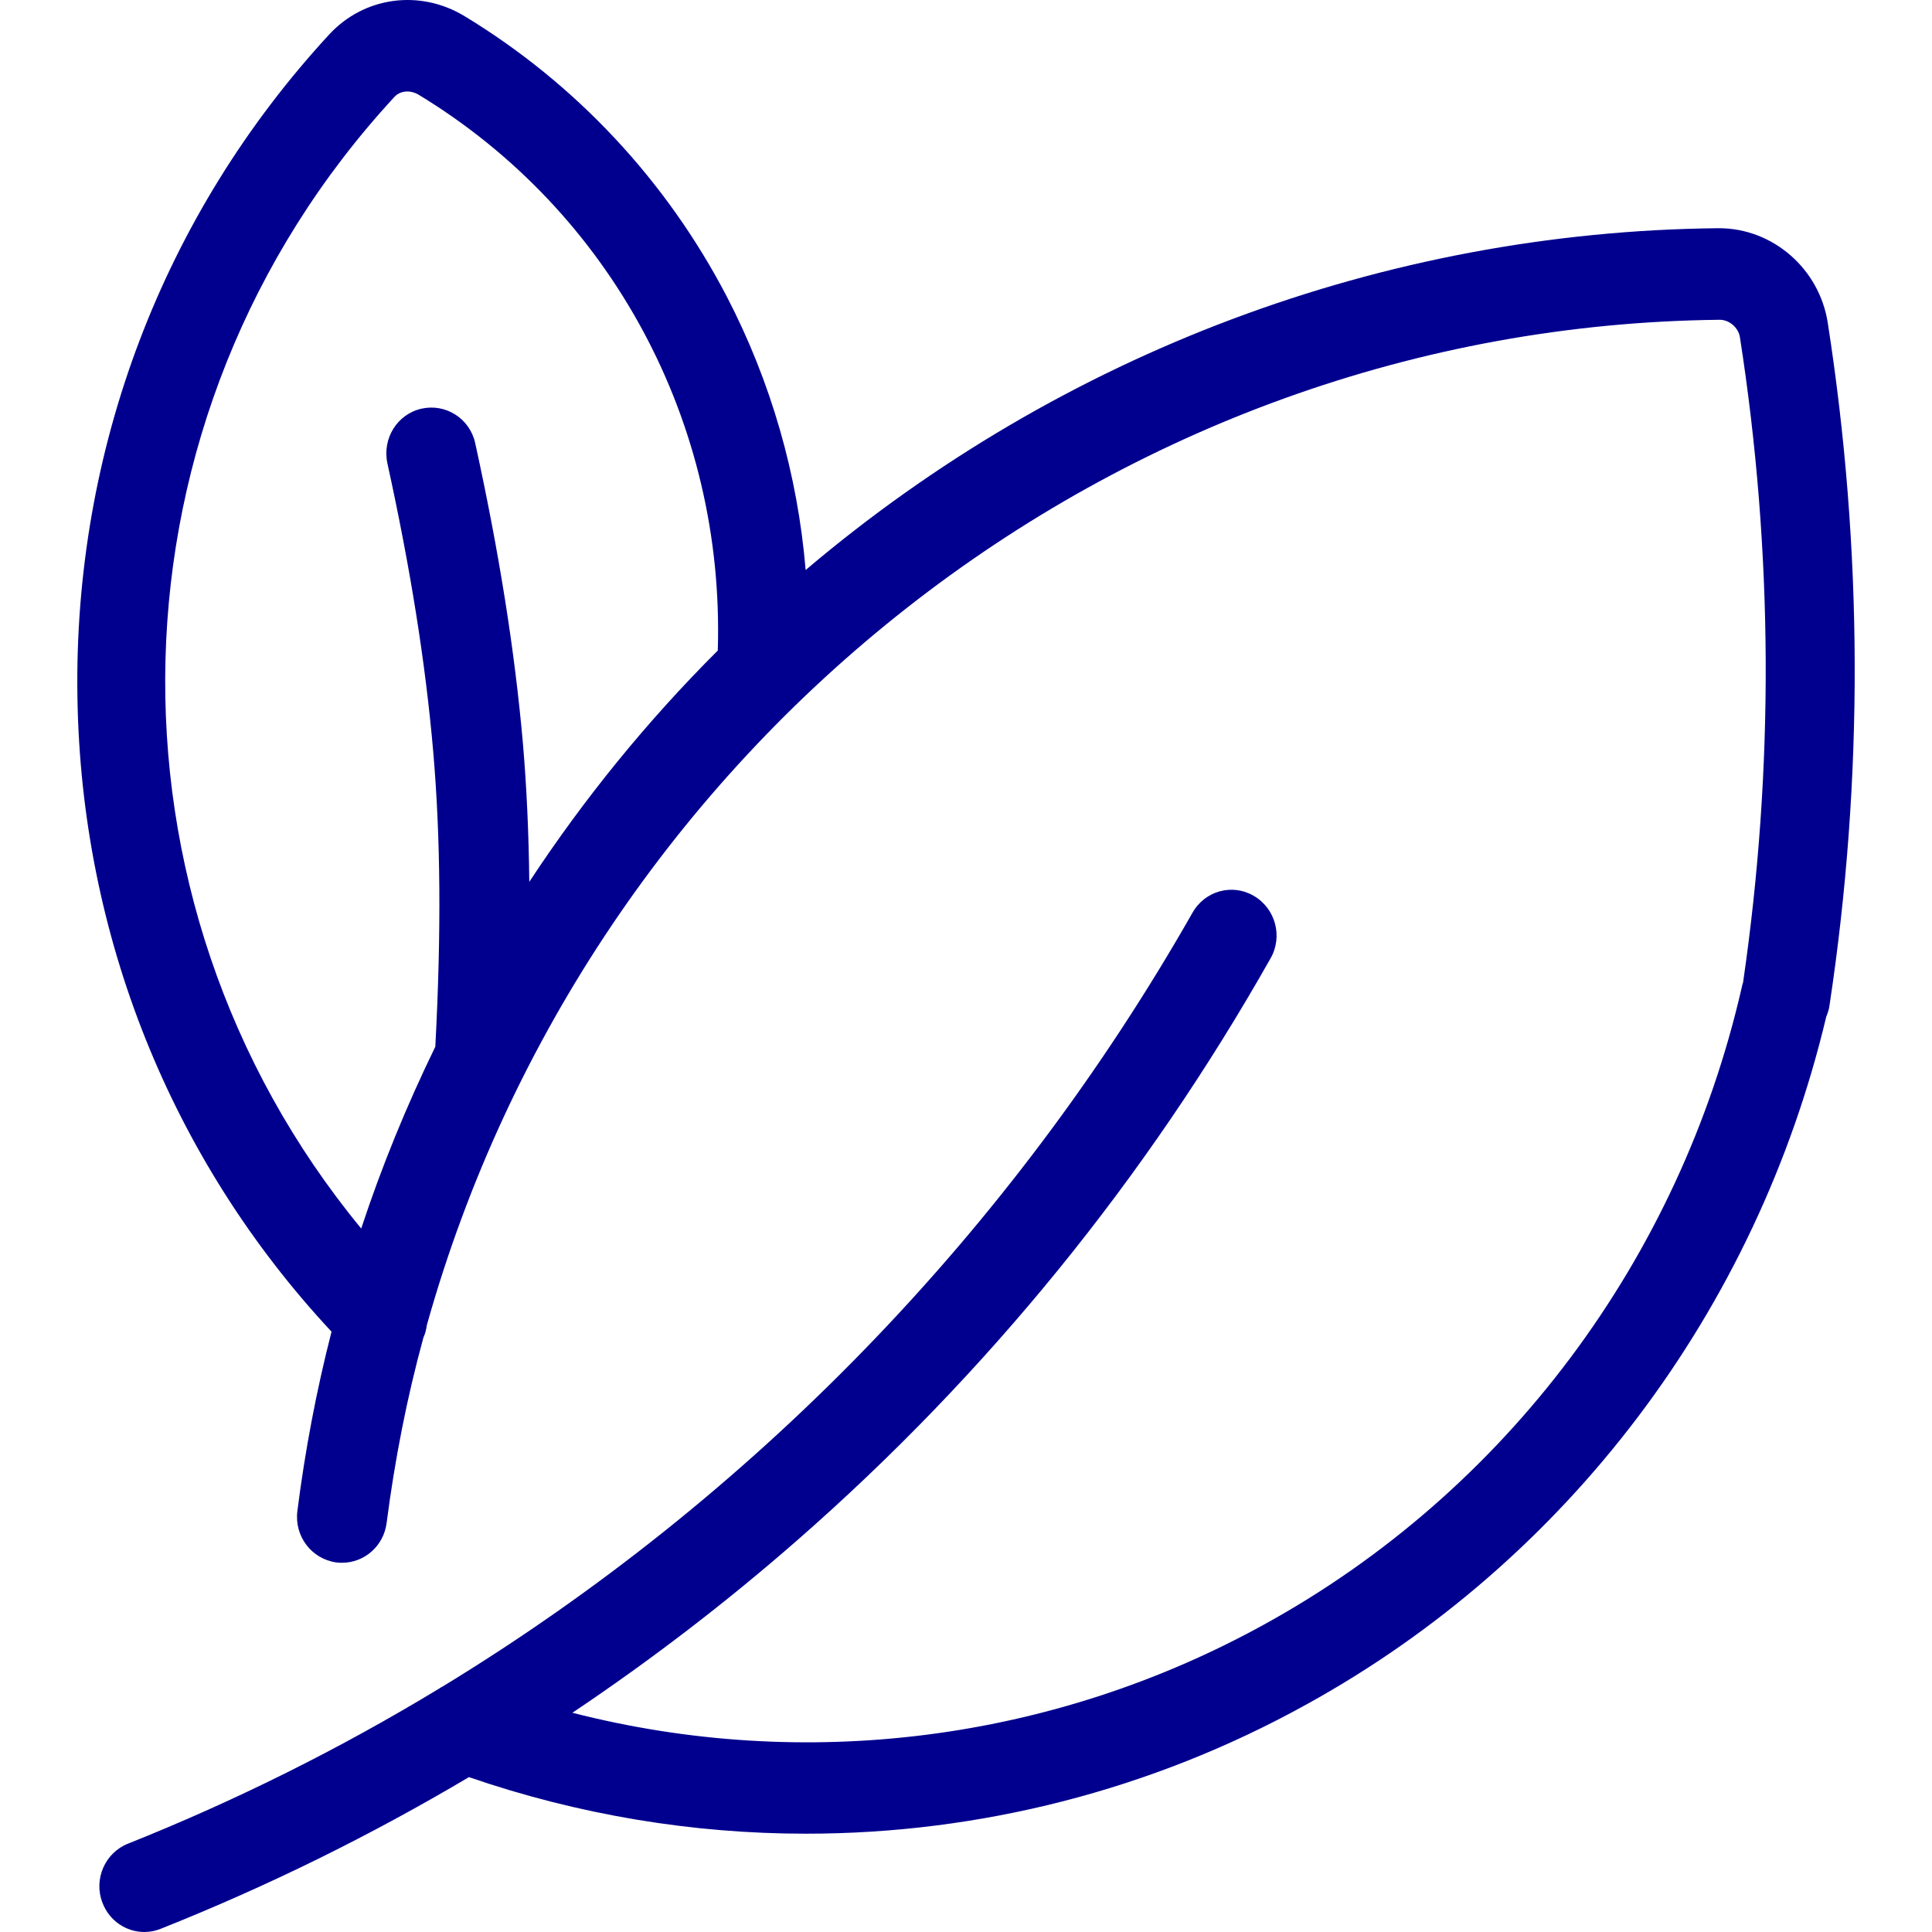 <svg width="25" height="25" viewBox="0 0 25 25" fill="none" xmlns="http://www.w3.org/2000/svg">
<path d="M23.651 4.176C23.542 3.476 22.939 2.953 22.243 2.953C22.24 2.953 22.233 2.953 22.23 2.953C17.907 2.998 13.738 4.567 10.425 7.376C10.322 6.142 9.977 4.94 9.405 3.838C8.623 2.336 7.449 1.081 6.013 0.21C5.434 -0.142 4.712 -0.044 4.259 0.447C2.108 2.779 0.95 5.825 1.002 9.024C1.05 12.105 2.214 15.005 4.29 17.232C4.095 17.991 3.948 18.765 3.848 19.553C3.807 19.877 4.03 20.173 4.352 20.218C4.376 20.222 4.403 20.222 4.427 20.222C4.715 20.222 4.965 20.006 5.003 19.706C5.109 18.887 5.266 18.085 5.479 17.308C5.503 17.256 5.516 17.204 5.523 17.148C7.623 9.658 14.413 4.222 22.25 4.138C22.25 4.138 22.25 4.138 22.254 4.138C22.377 4.138 22.494 4.239 22.514 4.361C22.946 7.132 22.959 9.941 22.555 12.715C22.548 12.736 22.541 12.757 22.538 12.778C21.733 16.294 19.486 19.298 16.365 21.017C13.614 22.536 10.412 22.933 7.407 22.163C8.421 21.483 9.394 20.738 10.322 19.926C12.772 17.782 14.831 15.249 16.441 12.401C16.602 12.119 16.506 11.757 16.225 11.593C15.947 11.429 15.591 11.526 15.43 11.812C13.08 15.942 9.72 19.392 5.725 21.825C5.708 21.832 5.695 21.843 5.678 21.853C4.396 22.63 3.054 23.299 1.656 23.857C1.358 23.975 1.207 24.32 1.327 24.624C1.416 24.857 1.635 25 1.868 25C1.94 25 2.012 24.986 2.081 24.958C3.465 24.407 4.794 23.752 6.068 22.996C7.486 23.484 8.959 23.728 10.429 23.728C12.669 23.728 14.899 23.167 16.906 22.055C20.284 20.194 22.73 16.953 23.631 13.158C23.651 13.109 23.669 13.056 23.675 13.001C24.117 10.073 24.107 7.104 23.651 4.176ZM6.849 11.411C6.842 10.777 6.815 10.188 6.767 9.624C6.661 8.418 6.459 7.149 6.15 5.738C6.082 5.417 5.77 5.218 5.455 5.288C5.14 5.358 4.944 5.675 5.013 5.996C5.311 7.355 5.506 8.575 5.606 9.728C5.701 10.833 5.712 12.049 5.633 13.544C5.263 14.304 4.941 15.088 4.674 15.897C1.166 11.638 1.286 5.389 5.102 1.256C5.177 1.172 5.308 1.162 5.414 1.224C7.911 2.737 9.381 5.476 9.288 8.418C8.37 9.334 7.555 10.338 6.849 11.411Z" fill="#01008E"/>
</svg>
